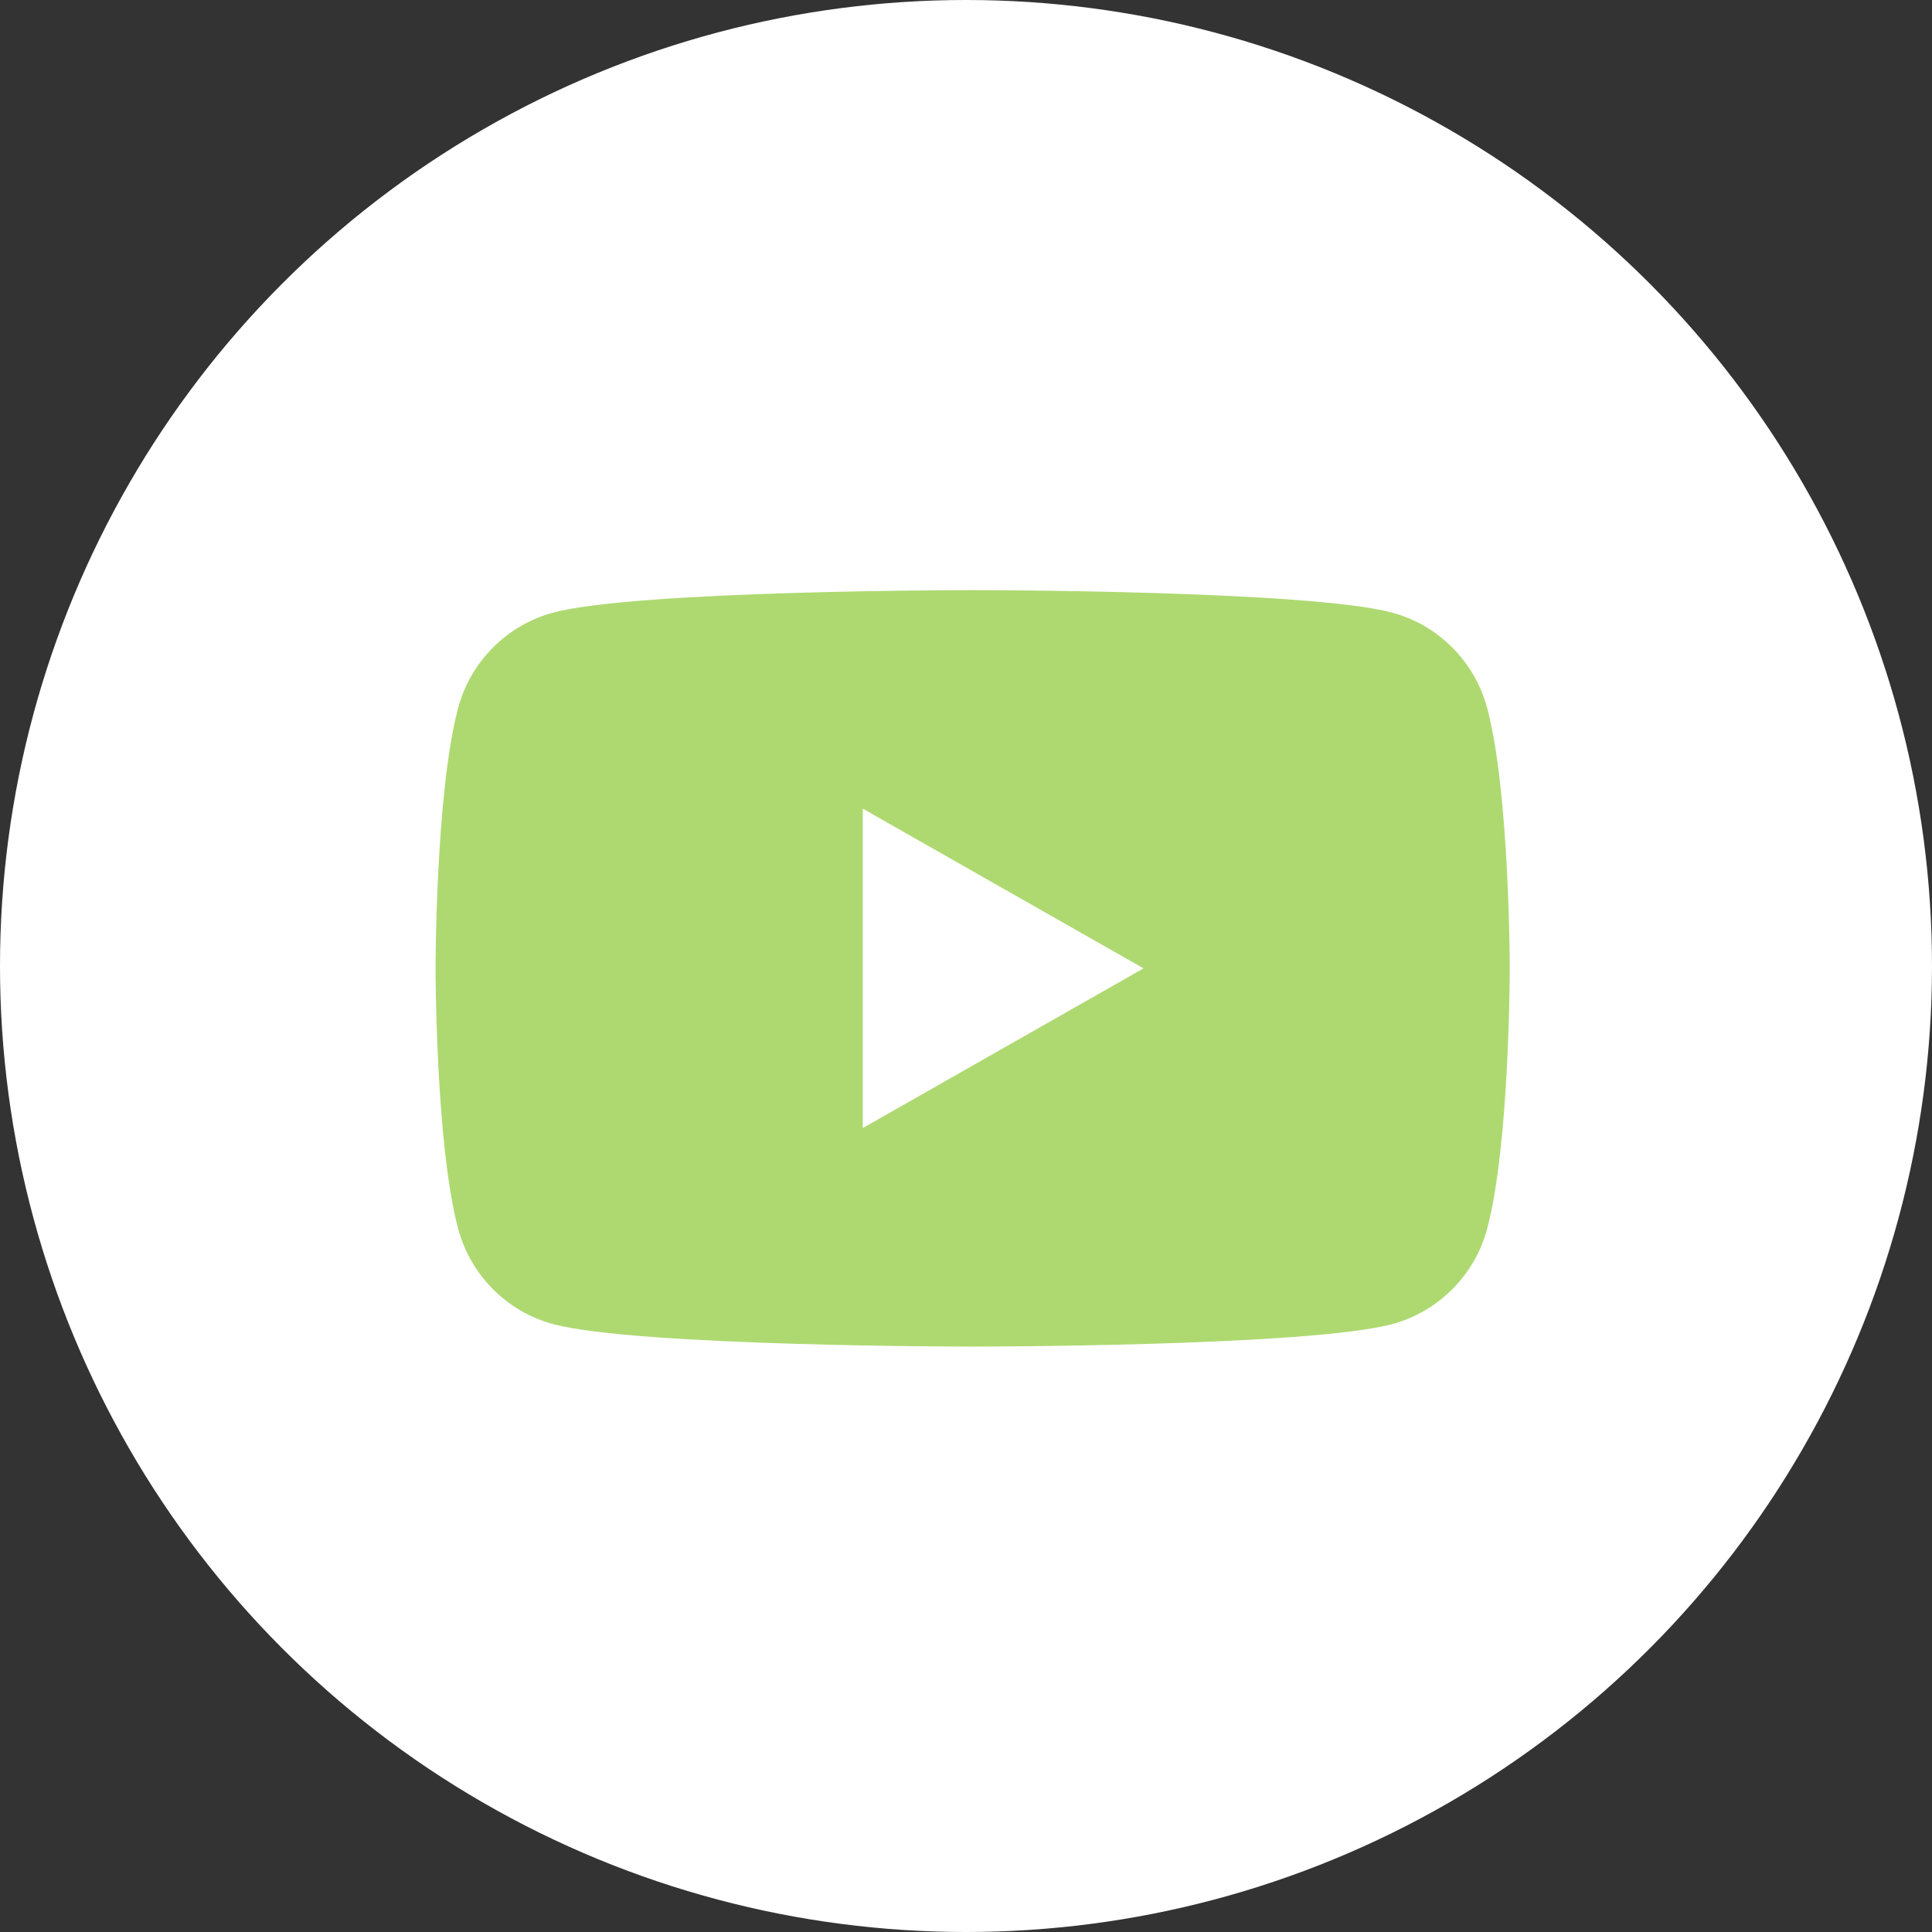 <?xml version="1.0" encoding="utf-8"?>
<svg version="1.1" id="圖層_1" xmlns="http://www.w3.org/2000/svg" x="0px" y="0px" width="90px" height="90px" viewBox="0 0 90 90" style="enable-background:new 0 0 90 90;" xml:space="preserve">
<rect x="0" y="0" width="90" height="90" fill="#333333" stroke="none"/>
<style type="text/css">
	.st0{fill-rule:evenodd;clip-rule:evenodd;fill:#FFFFFF;}
	.st1{fill:#aed971;}
	.st2{fill:#FFFFFF;}
</style>
<g>
	<circle class="st0" cx="45" cy="45" r="45"/>
	<g>
		<path class="st1" d="M69.28,32.99c-0.58-2.17-2.27-3.87-4.42-4.45c-3.9-1.05-19.55-1.05-19.55-1.05s-15.65,0-19.55,1.05
			c-2.15,0.58-3.85,2.29-4.42,4.45c-1.05,3.93-1.05,12.12-1.05,12.12s0,8.19,1.05,12.12c0.58,2.17,2.27,3.87,4.42,4.45
			c3.9,1.05,19.55,1.05,19.55,1.05s15.65,0,19.55-1.05c2.15-0.58,3.85-2.29,4.42-4.45c1.05-3.93,1.05-12.12,1.05-12.12
			S70.33,36.92,69.28,32.99z"/>
		<polygon class="st2" points="40.19,52.55 40.19,37.67 53.27,45.11 		"/>
	</g>
</g>
</svg>
